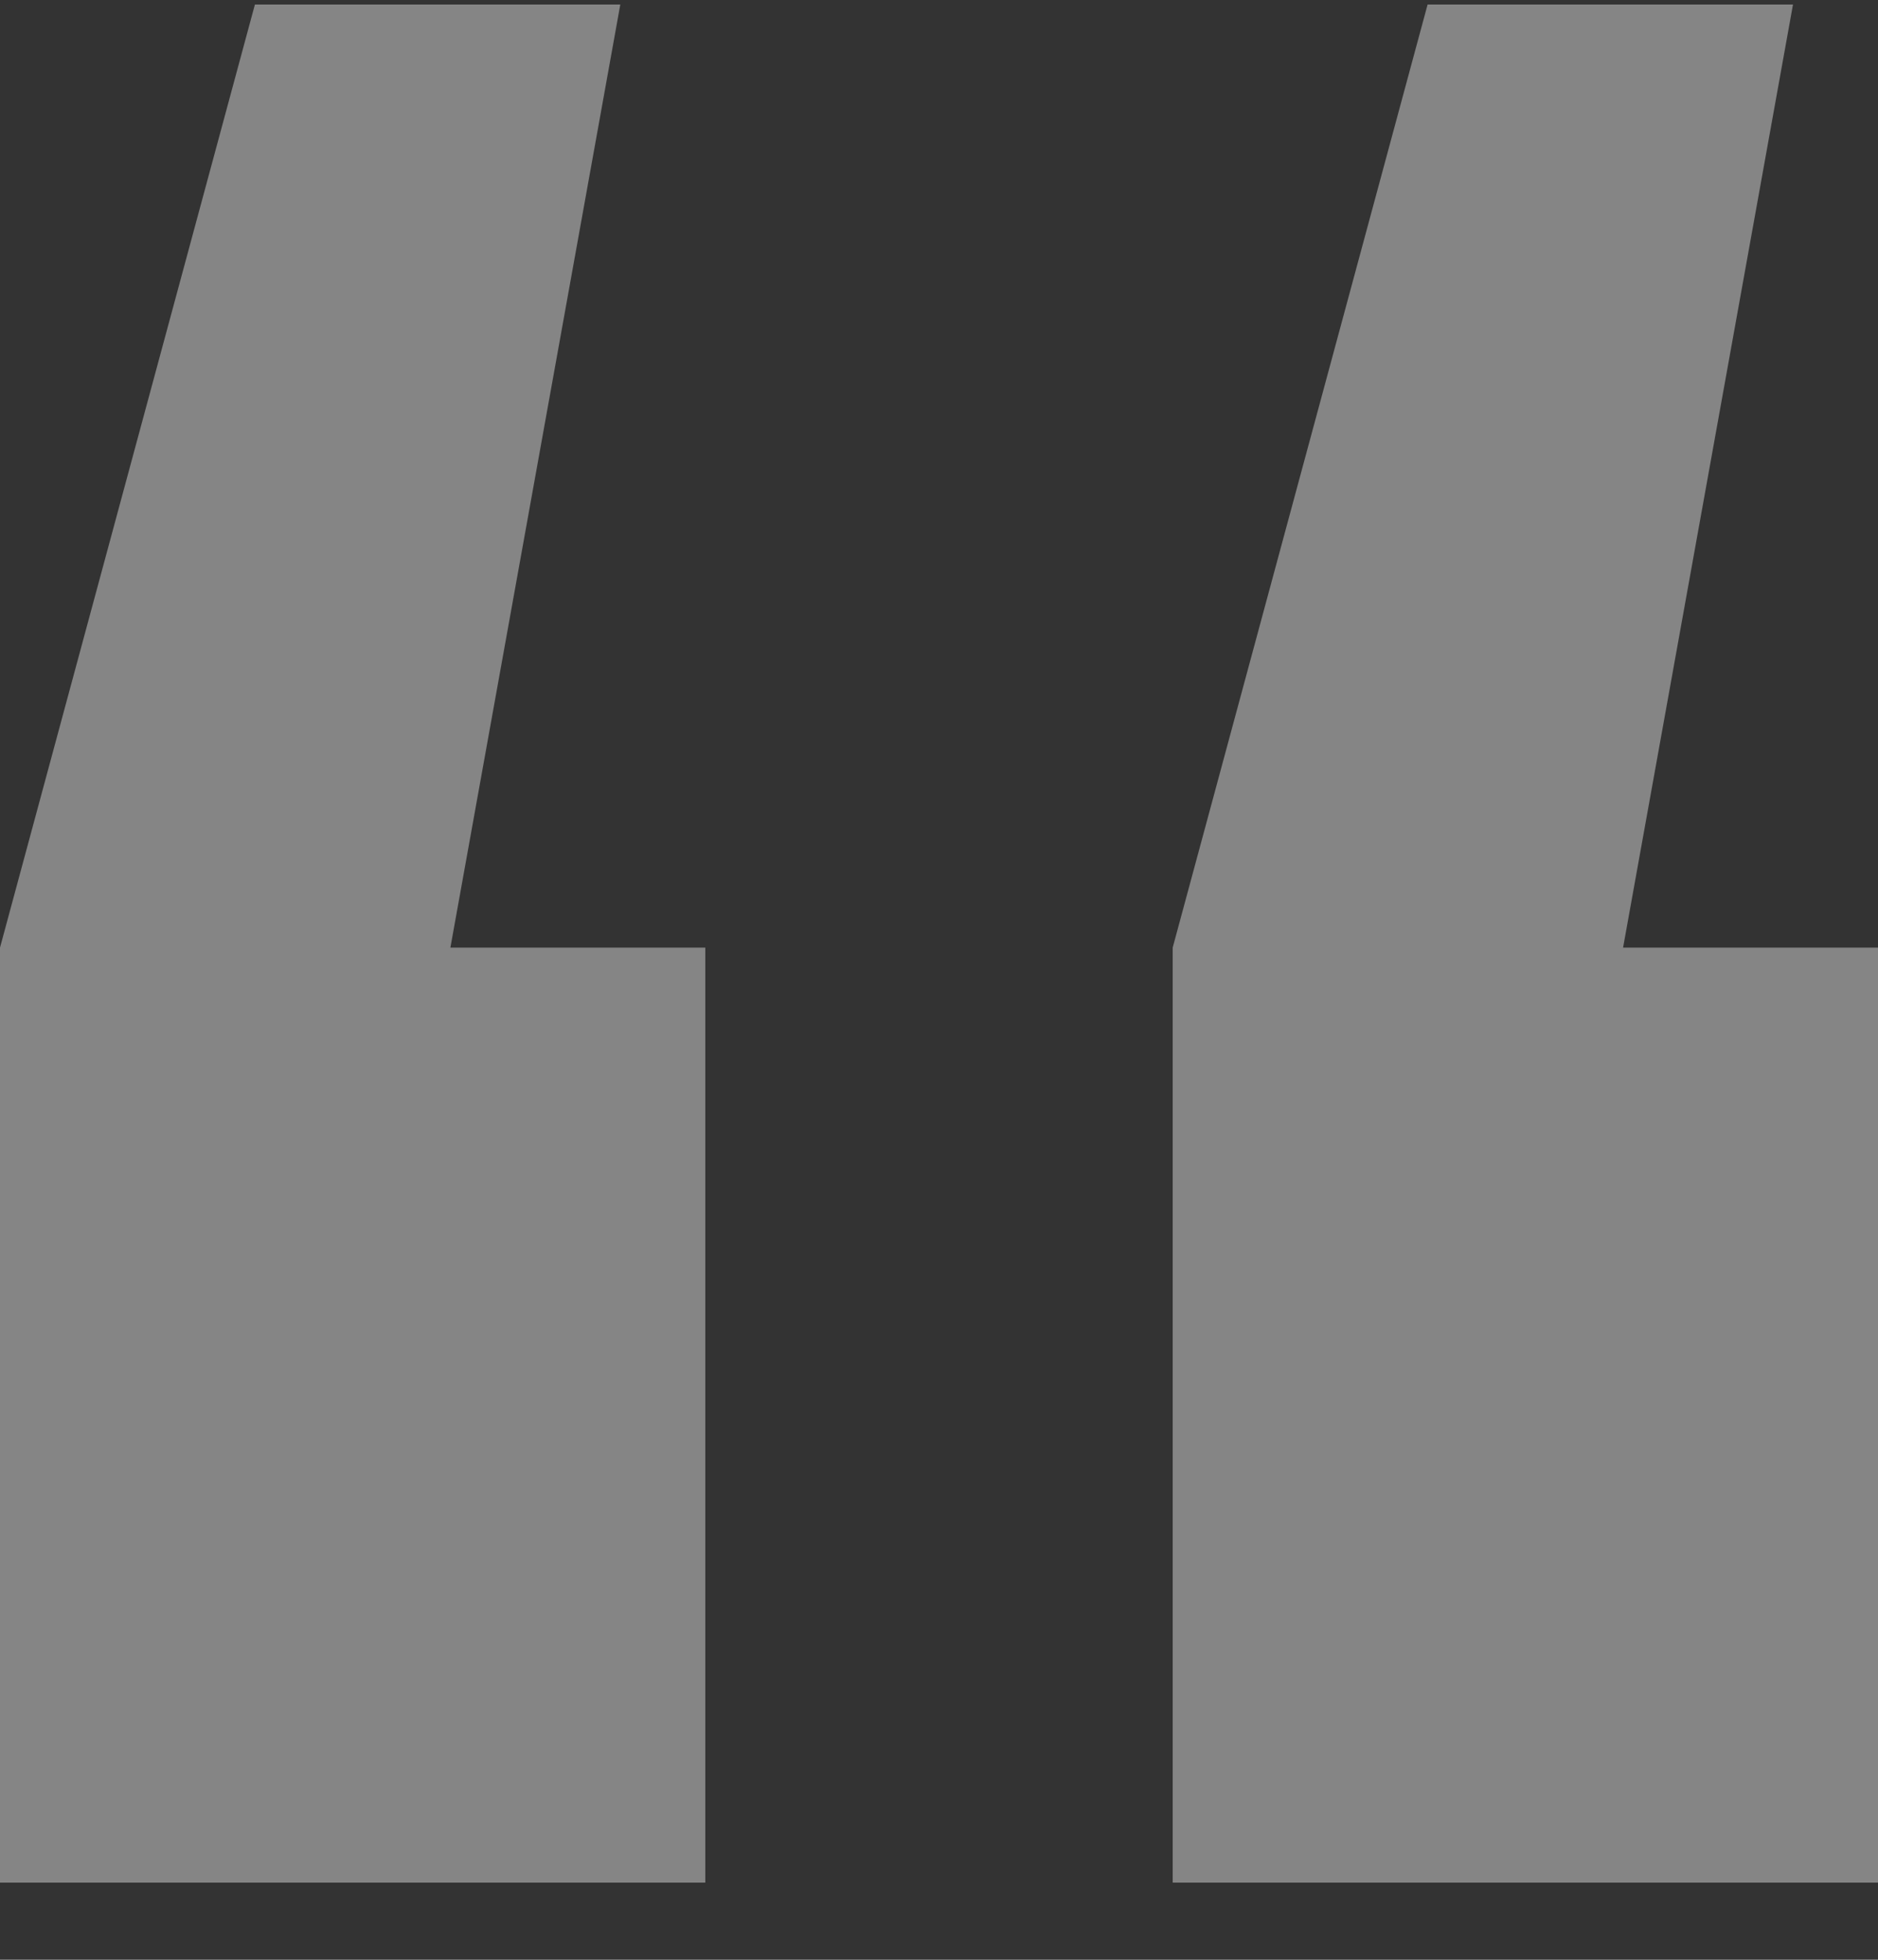 <svg width="23" height="24" viewBox="0 0 23 24" fill="none" xmlns="http://www.w3.org/2000/svg">
<rect x="0" y="0" width="23" height="24" fill="#333333" stroke="none"/>
<path d="M7.597 0.055L5.516 11.605H8.638V23.055H0V11.605L3.122 0.055H7.597ZM21.959 0.055L19.878 11.605H23V23.055H14.362V11.605L17.484 0.055H21.959Z" fill="white" fill-opacity="0.4"/>
</svg>
